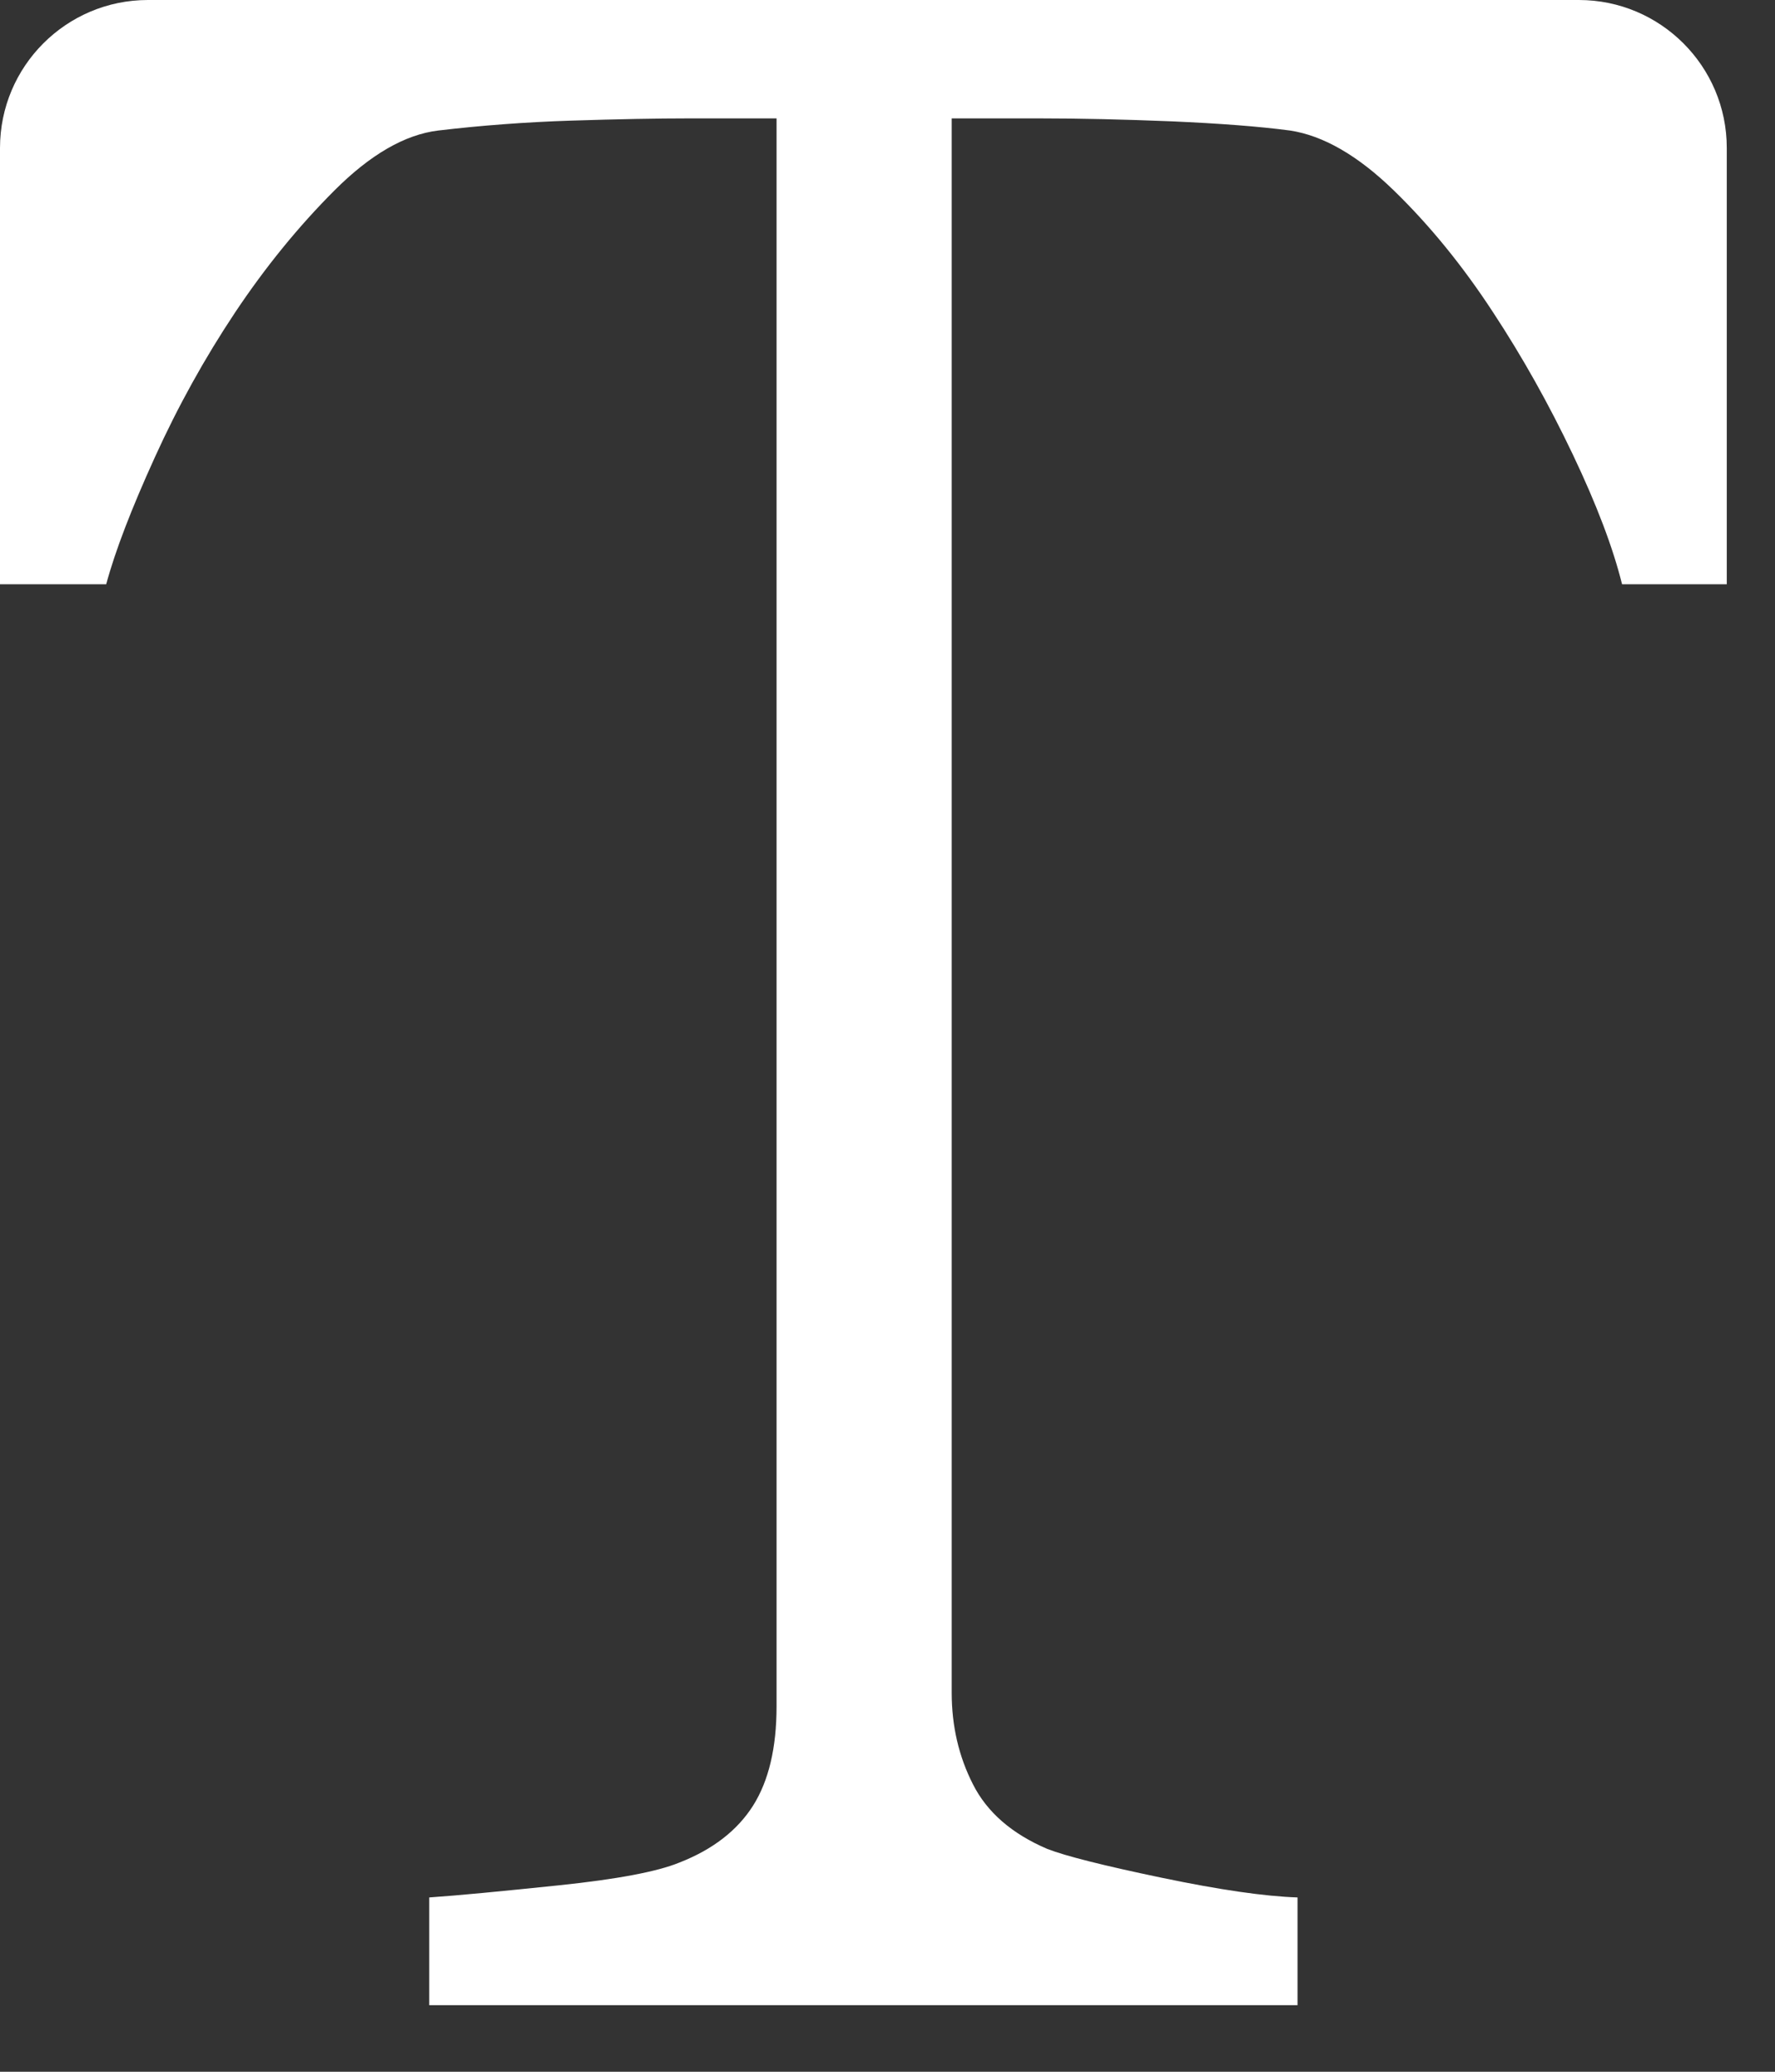 <?xml version="1.0" encoding="UTF-8"?>
<svg width="12px" height="14px" viewBox="0 0 12 14" version="1.1" xmlns="http://www.w3.org/2000/svg" xmlns:xlink="http://www.w3.org/1999/xlink">
    <rect x="0" y="0" width="12" height="14" fill="#333333" stroke="none"/>
    <!-- Generator: Sketch 61.2 (89653) - https://sketch.com -->
    <title>text</title>
    <desc>Created with Sketch.</desc>
    <g id="Page-1" stroke="none" stroke-width="1" fill="none" fill-rule="evenodd">
        <g id="article-edit-newwidget-b" transform="translate(-82, -139)" fill="#ffffff" fill-rule="nonzero">
            <g id="Group-2" transform="translate(60, 115)">
                <g id="bg-+-bg-Mask" transform="translate(0, 23)">
                    <path d="M33.674,4.948 L32.966,4.948 C32.905,4.702 32.794,4.409 32.633,4.071 C32.472,3.733 32.293,3.413 32.095,3.112 C31.89,2.798 31.666,2.523 31.423,2.287 C31.18,2.051 30.946,1.916 30.721,1.882 C30.509,1.854 30.242,1.834 29.921,1.82 C29.6,1.807 29.302,1.8 29.029,1.8 L28.434,1.8 L28.434,12.438 C28.434,12.664 28.482,12.87 28.578,13.058 C28.673,13.246 28.841,13.392 29.08,13.494 C29.203,13.542 29.461,13.607 29.854,13.689 C30.247,13.771 30.553,13.815 30.772,13.822 L30.772,14.55 L24.902,14.55 L24.902,13.822 C25.093,13.809 25.385,13.781 25.779,13.74 C26.172,13.699 26.443,13.648 26.594,13.586 C26.819,13.498 26.985,13.369 27.091,13.202 C27.197,13.034 27.25,12.811 27.25,12.53 L27.25,1.8 L26.655,1.8 C26.443,1.8 26.18,1.805 25.866,1.815 C25.551,1.825 25.25,1.848 24.963,1.882 C24.738,1.909 24.504,2.044 24.261,2.287 C24.018,2.53 23.794,2.805 23.589,3.112 C23.384,3.42 23.203,3.746 23.046,4.092 C22.889,4.437 22.779,4.722 22.718,4.948 L22,4.948 L22,2 C22,1.448 22.448,1 23,1 L32.674,1 C33.226,1 33.674,1.448 33.674,2 L33.674,4.948 L33.674,4.948 Z" id="text"></path>
                </g>
            </g>
        </g>
    </g>
</svg>
